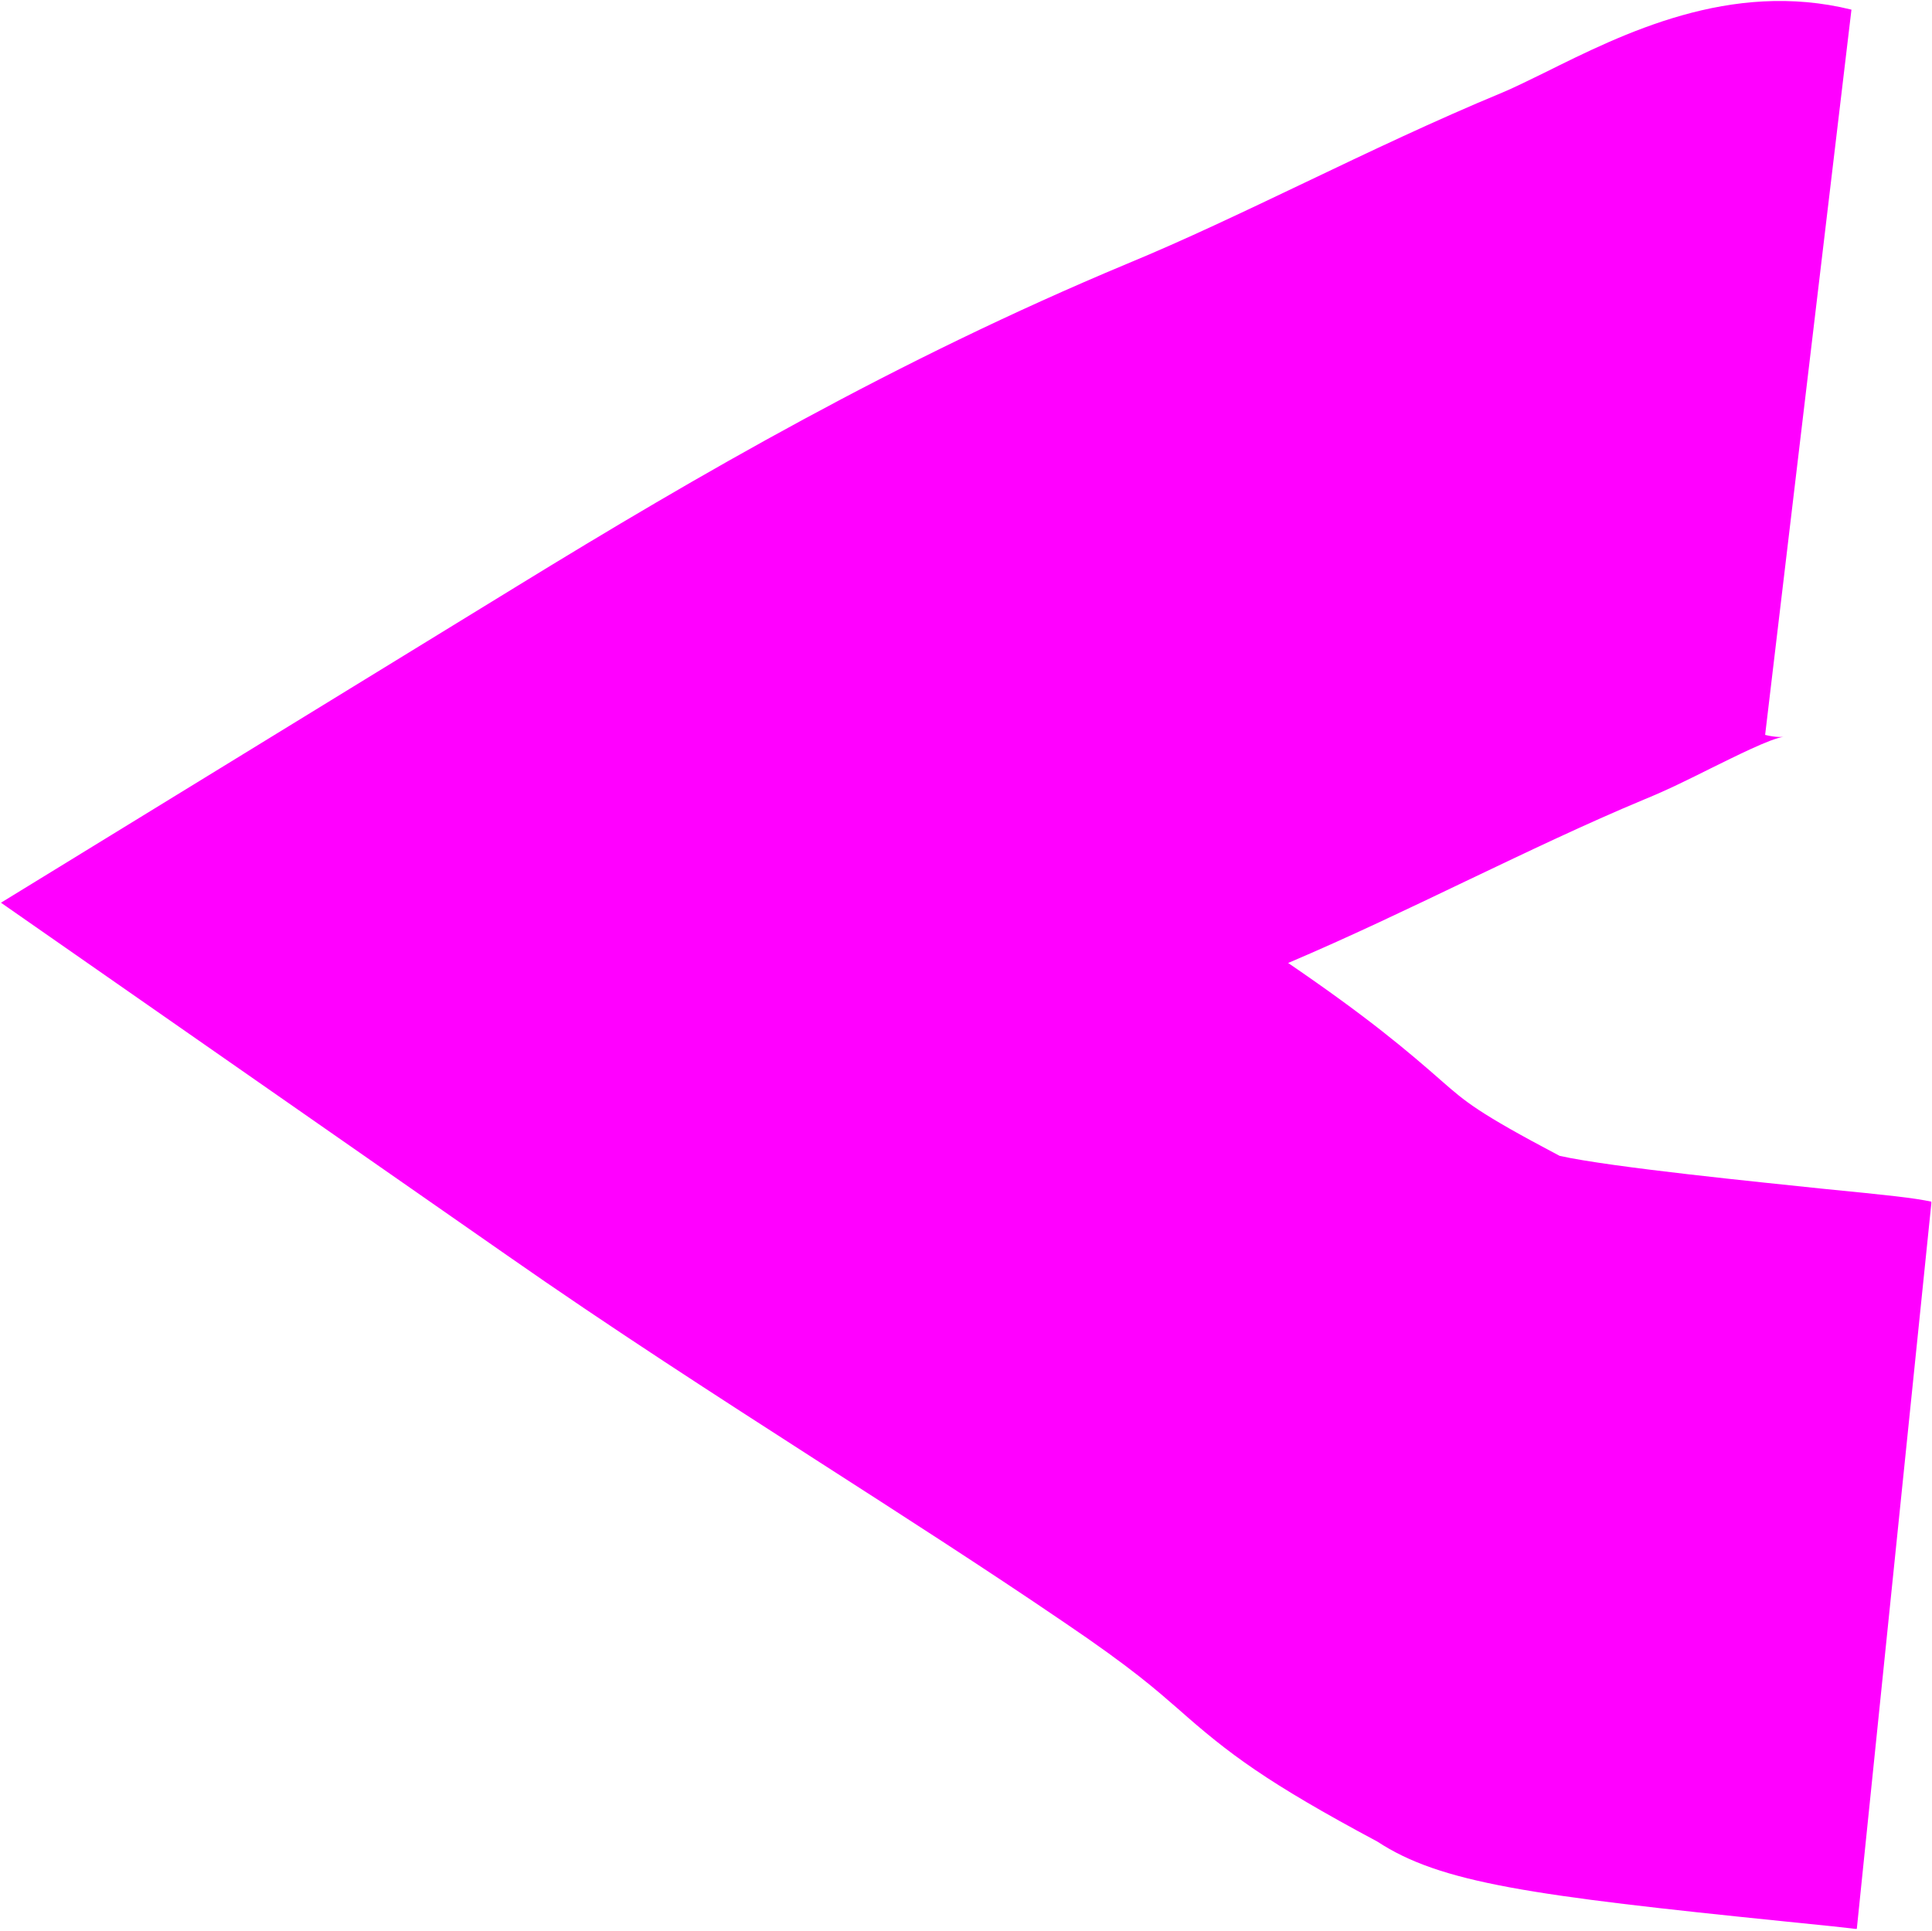 <?xml version="1.0" encoding="UTF-8"?><svg id="Ebene_1" xmlns="http://www.w3.org/2000/svg" xmlns:xlink="http://www.w3.org/1999/xlink" viewBox="0 0 40.06 40.04"><defs><style>.cls-1{clip-path:url(#clippath);}.cls-2{fill:none;}.cls-2,.cls-3{stroke-width:0px;}.cls-3{fill:#f0f;}</style><clipPath id="clippath"><rect class="cls-2" x=".02" y=".02" width="40.02" height="40" transform="translate(-.02 .02) rotate(-.06)"/></clipPath></defs><g class="cls-1"><path class="cls-3" d="m38.62,40.02c-.19-.03-.96-.11-1.57-.17-5.3-.54-7.18-.8-8.49-1.66-2.3-1.23-3.08-1.82-4.13-2.75-.45-.39-.95-.84-2.37-1.8-1.66-1.13-3.39-2.24-5.07-3.32-2.13-1.37-4.32-2.78-6.48-4.29L.02,18.72l10.71-6.57c3.73-2.29,7.85-4.68,12.64-6.68,1.21-.5,2.42-1.08,3.7-1.69,1.32-.63,2.68-1.28,4.08-1.86.22-.09.54-.25.87-.41,1.63-.81,3.86-1.93,6.37-1.31l-1.79,15.04c.24.06.38.04.38.04-.28.04-1.01.41-1.5.65-.44.22-.9.45-1.39.65-1.2.5-2.41,1.08-3.69,1.69-1.19.57-2.42,1.16-3.69,1.7,1.67,1.14,2.47,1.82,3.21,2.47.46.4.71.63,2.42,1.53,1.08.24,4.21.55,5.44.68,1.42.14,1.89.19,2.27.27l-1.55,15.09s.07.02.12.02Z"/></g></svg>